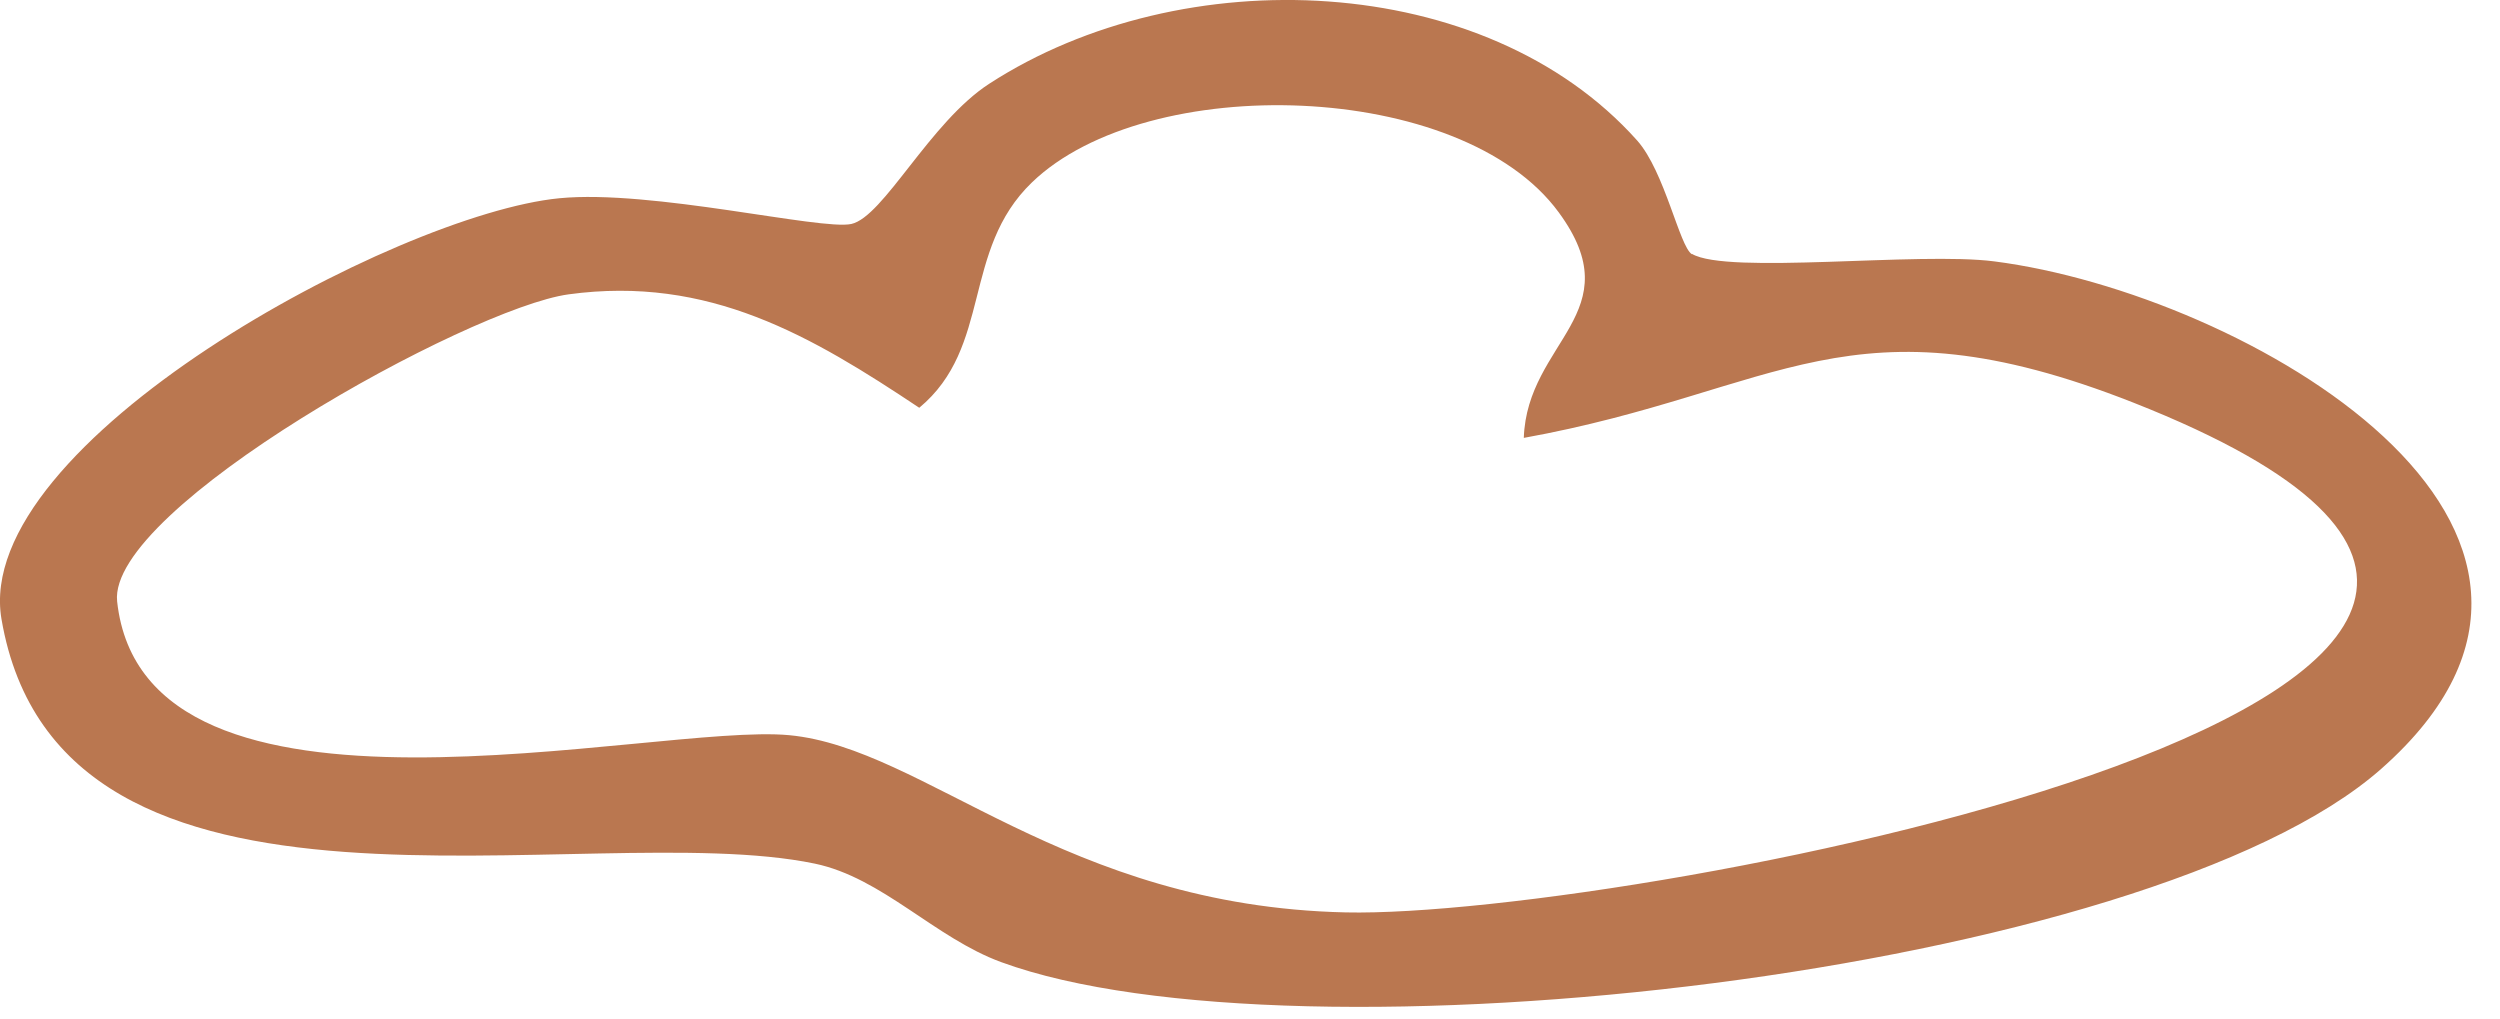 <?xml version="1.0" encoding="utf-8"?>
<svg xmlns="http://www.w3.org/2000/svg" fill="none" height="100%" overflow="visible" preserveAspectRatio="none" style="display: block;" viewBox="0 0 27 11" width="100%">
<path d="M18.273 2.742C18.658 2.969 20.721 2.717 21.539 2.823C24.231 3.169 28.664 5.7 25.719 8.302C23.197 10.533 13.977 11.551 10.813 10.391C10.097 10.129 9.529 9.479 8.799 9.327C6.327 8.813 0.648 10.384 0.016 6.686C-0.308 4.785 4.277 2.313 6.041 2.141C7.036 2.044 8.866 2.49 9.194 2.419C9.543 2.342 10.044 1.317 10.686 0.903C12.767 -0.445 16.041 -0.319 17.681 1.517C17.98 1.853 18.139 2.665 18.273 2.746V2.742ZM16.457 4.73C16.492 3.683 17.631 3.379 16.834 2.293C15.783 0.858 12.393 0.767 11.145 1.97C10.383 2.704 10.718 3.748 9.928 4.404C8.764 3.628 7.656 2.972 6.14 3.179C5.06 3.328 1.159 5.49 1.265 6.495C1.558 9.201 7.057 7.801 8.524 7.94C9.991 8.079 11.49 9.786 14.534 9.854C17.578 9.922 30.82 7.417 23.042 4.349C19.98 3.143 19.226 4.229 16.453 4.73H16.457Z" fill="#A95525" fill-opacity="0.8" id="Vector"/>
</svg>